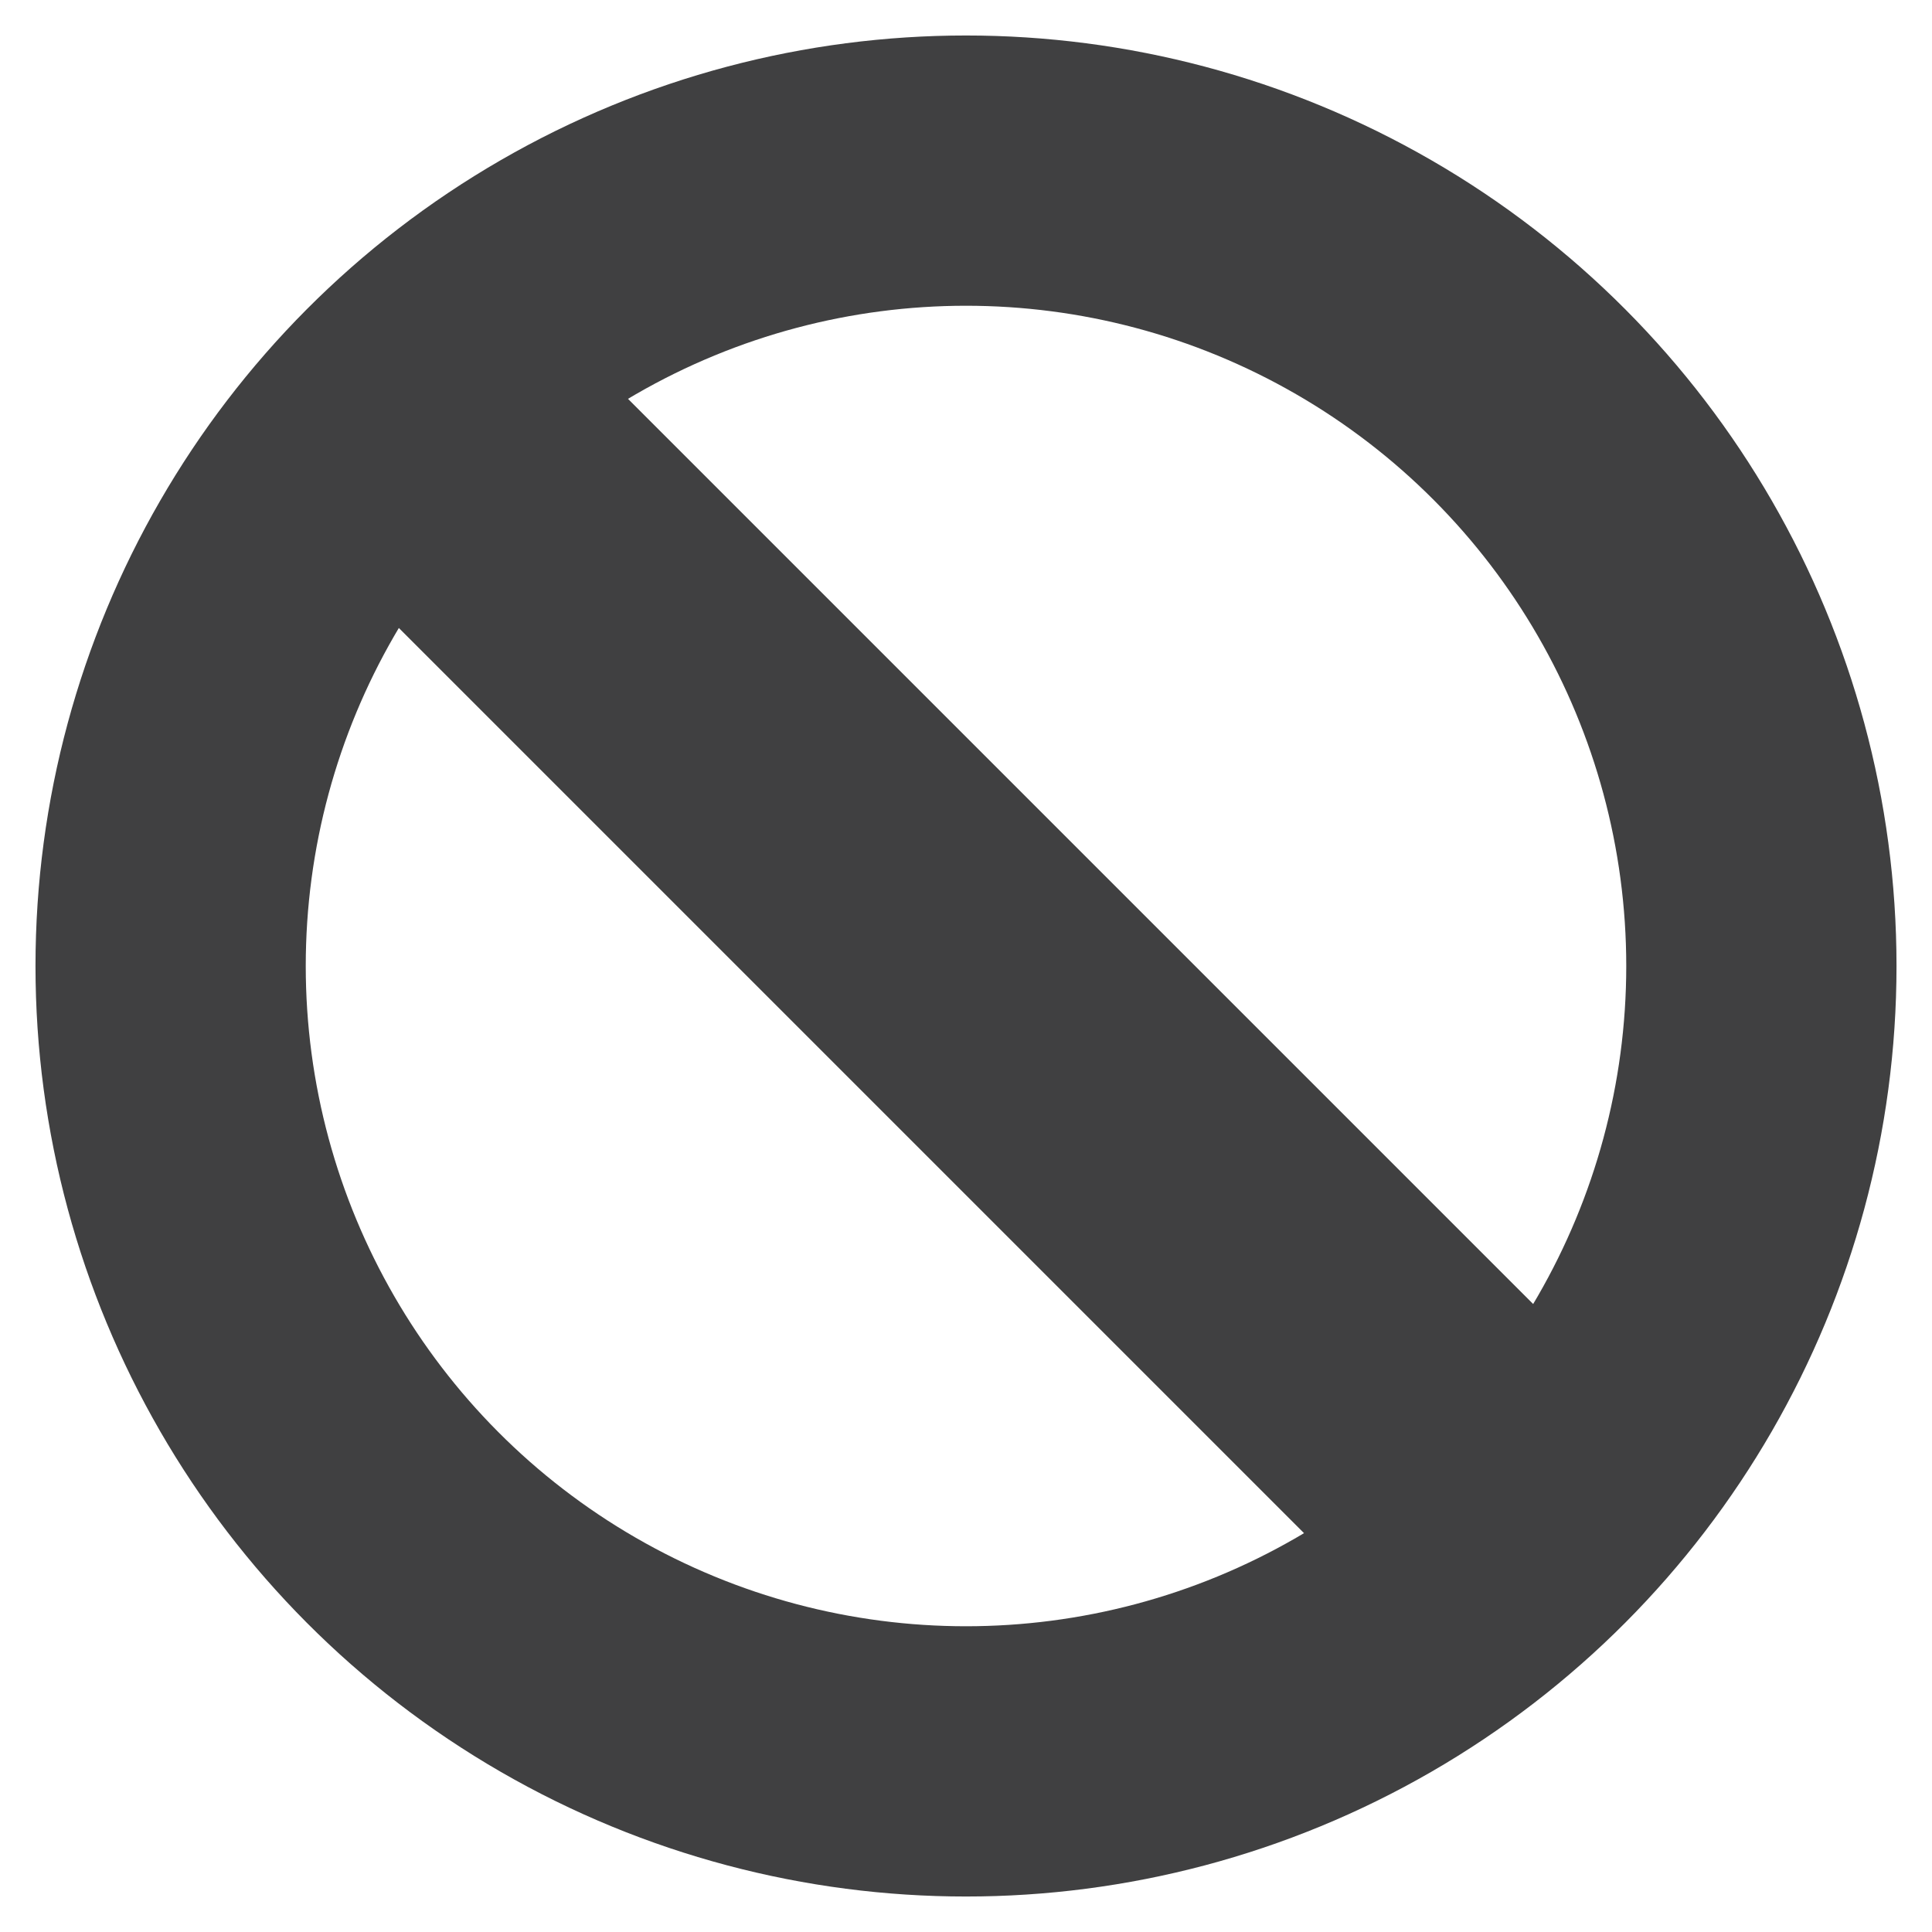 <?xml version="1.0" encoding="UTF-8" standalone="no"?>
<!-- Generator: Adobe Illustrator 16.0.0, SVG Export Plug-In . SVG Version: 6.00 Build 0)  -->

<svg
   xmlns:dc="http://purl.org/dc/elements/1.1/"
   xmlns:cc="http://creativecommons.org/ns#"
   xmlns:rdf="http://www.w3.org/1999/02/22-rdf-syntax-ns#"
   xmlns:svg="http://www.w3.org/2000/svg"
   xmlns="http://www.w3.org/2000/svg"
   xmlns:sodipodi="http://sodipodi.sourceforge.net/DTD/sodipodi-0.dtd"
   xmlns:inkscape="http://www.inkscape.org/namespaces/inkscape"
   version="1.1"
   id="Capa_1"
   x="0px"
   y="0px"
   width="447.137px"
   height="447.137px"
   viewBox="0 0 447.137 447.137"
   style="enable-background:new 0 0 447.137 447.137;"
   xml:space="preserve"
   sodipodi:docname="clear.svg"
   inkscape:version="0.92.0 r15299"><defs
     id="defs4647" /><sodipodi:namedview
     pagecolor="#ffffff"
     bordercolor="#666666"
     borderopacity="1"
     objecttolerance="10"
     gridtolerance="10"
     guidetolerance="10"
     inkscape:pageopacity="0"
     inkscape:pageshadow="2"
     inkscape:window-width="1920"
     inkscape:window-height="1017"
     id="namedview4645"
     showgrid="false"
     inkscape:zoom="0.74642538"
     inkscape:cx="28.868956"
     inkscape:cy="197.4203"
     inkscape:window-x="-8"
     inkscape:window-y="-8"
     inkscape:window-maximized="1"
     inkscape:current-layer="g4612" /><g
     id="g4612"
     style="fill:#404041;fill-opacity:1"><circle
       style="fill:none;fill-opacity:1;stroke:#404041;stroke-width:62.548;stroke-miterlimit:4;stroke-dasharray:none;stroke-opacity:1"
       id="path5056"
       cx="223.569"
       cy="223.569"
       r="184.081" /><path
       style="fill:none;stroke:#404041;stroke-width:75;stroke-linecap:butt;stroke-linejoin:miter;stroke-miterlimit:4;stroke-dasharray:none;stroke-opacity:1"
       d="M 101.319,101.319 345.818,345.818"
       id="path5058"
       inkscape:connector-curvature="0" /></g><g
     id="g4614" /><g
     id="g4616" /><g
     id="g4618" /><g
     id="g4620" /><g
     id="g4622" /><g
     id="g4624" /><g
     id="g4626" /><g
     id="g4628" /><g
     id="g4630" /><g
     id="g4632" /><g
     id="g4634" /><g
     id="g4636" /><g
     id="g4638" /><g
     id="g4640" /><g
     id="g4642" /></svg>